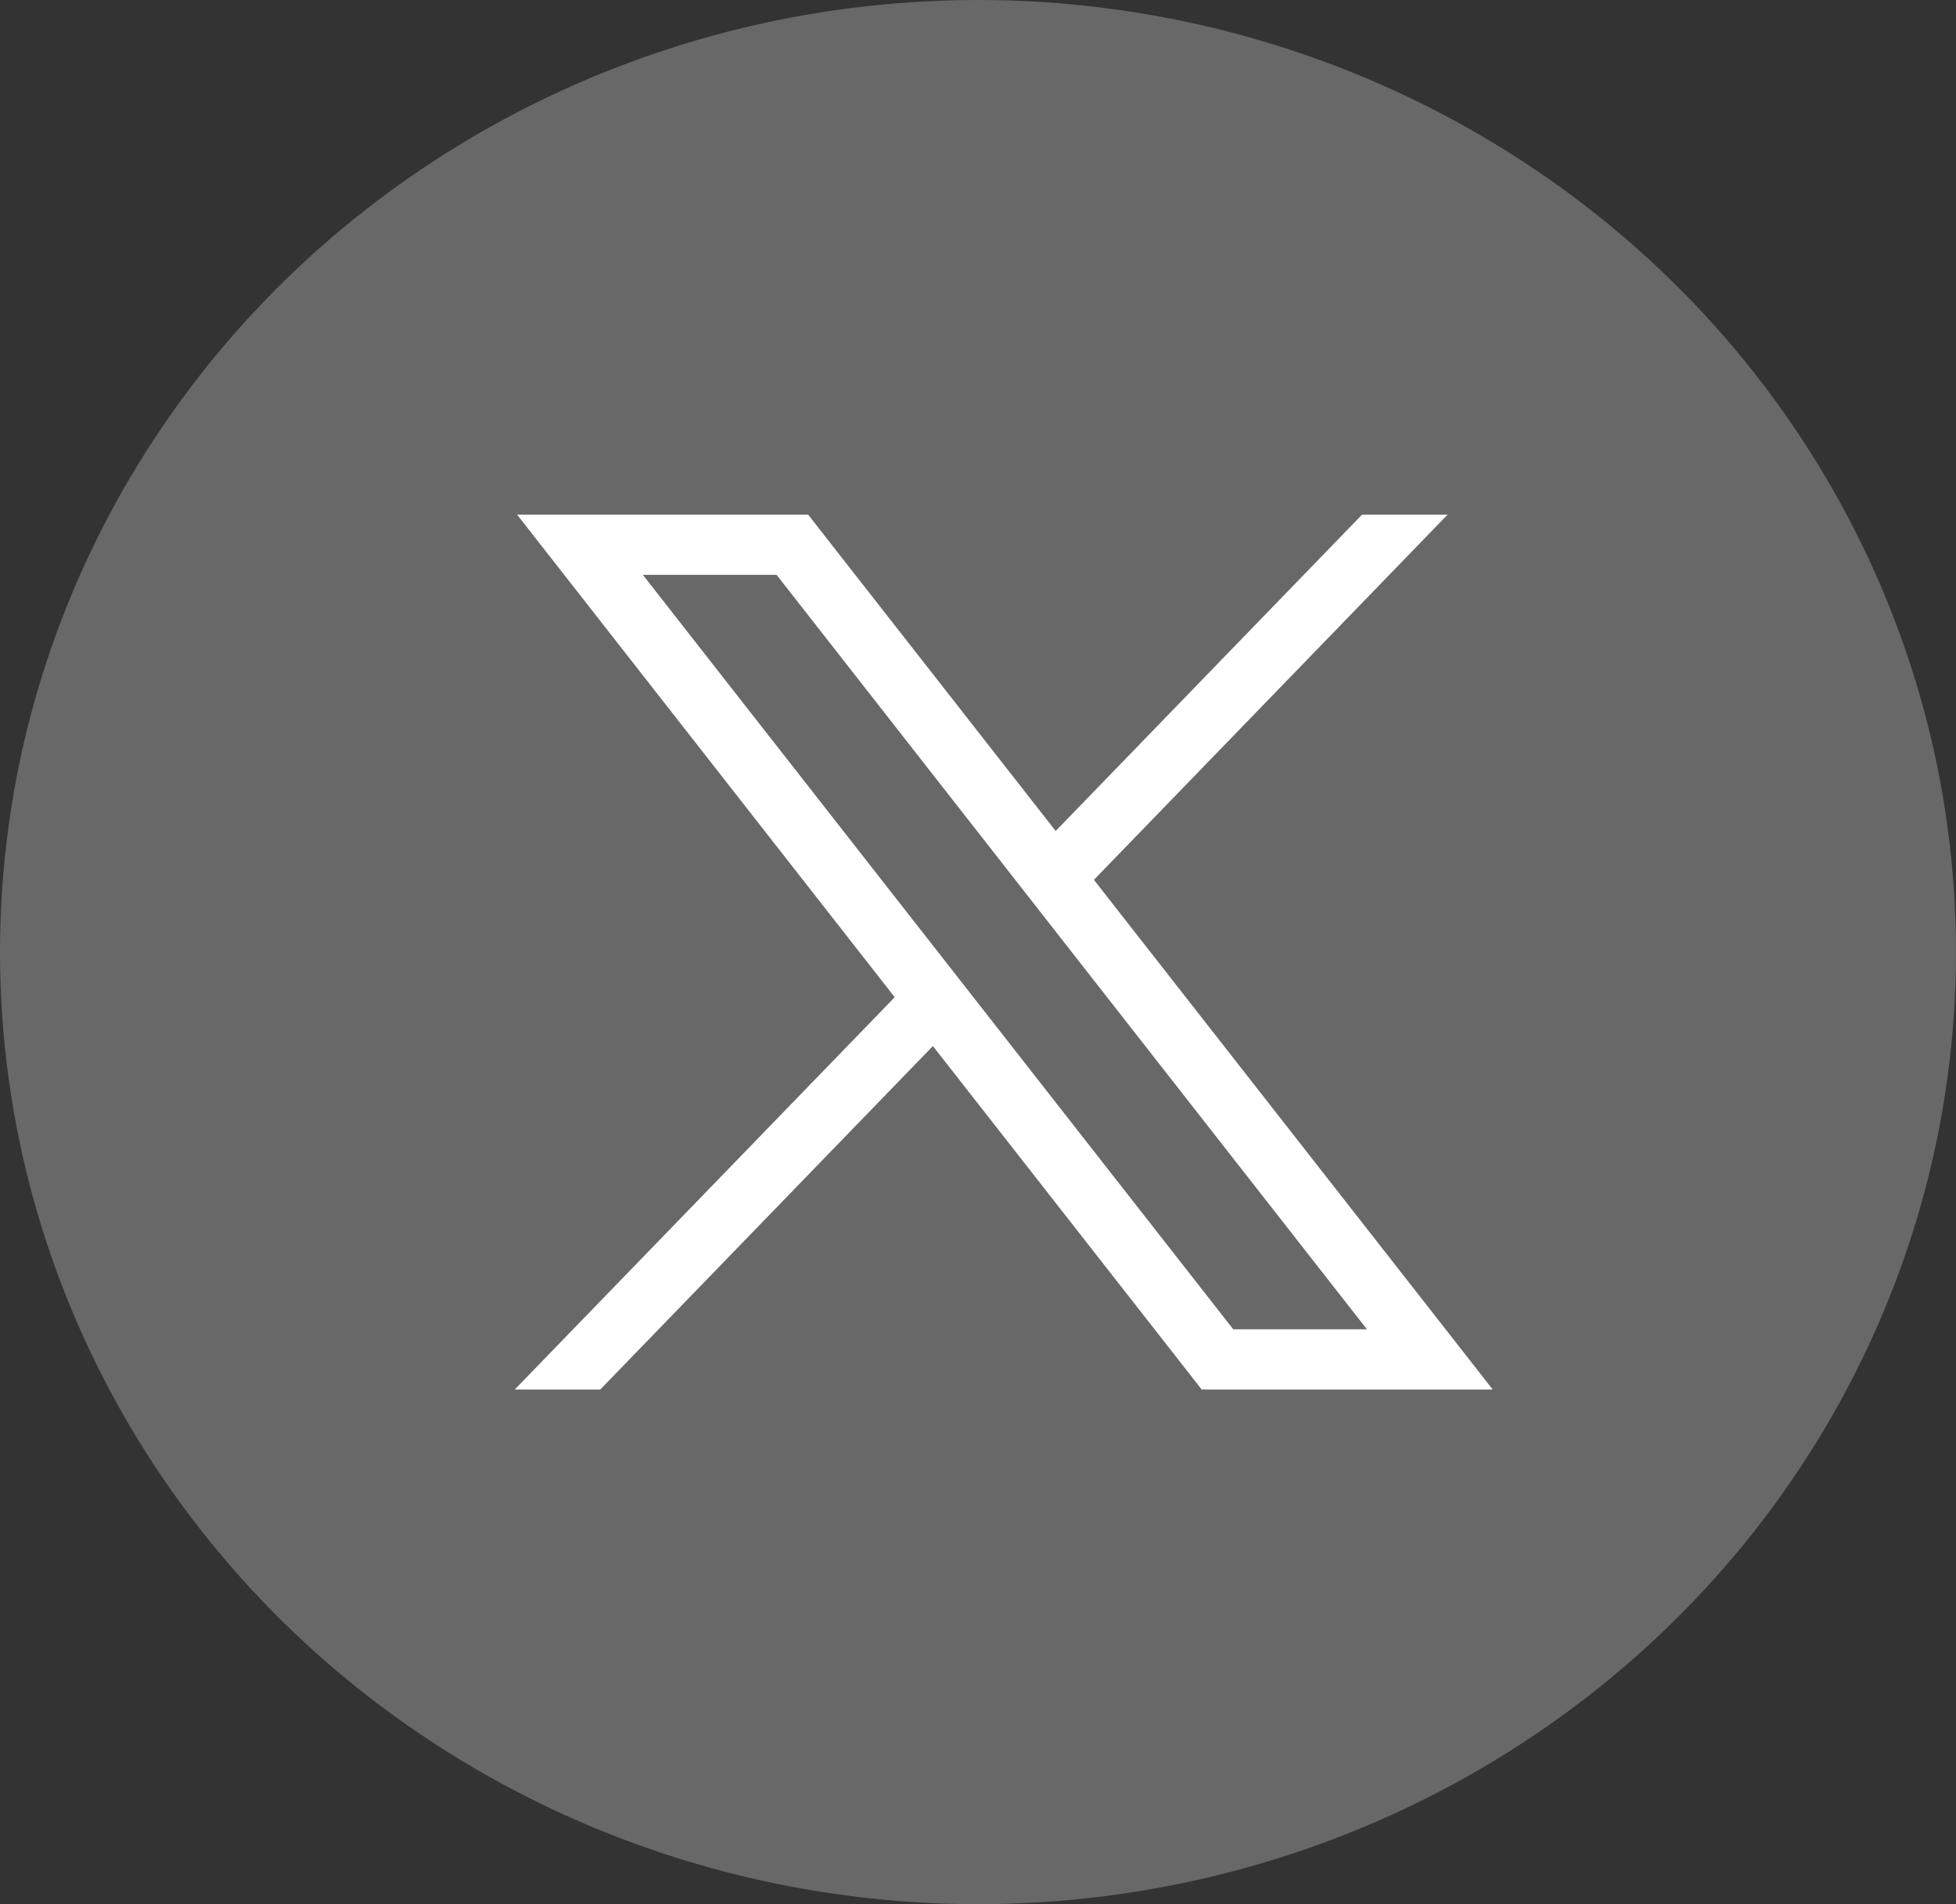 <svg width="38" height="37" viewBox="0 0 38 37" fill="none" xmlns="http://www.w3.org/2000/svg">
<rect x="0" y="0" width="38" height="37" fill="#333333" stroke="none"/>
<ellipse cx="19" cy="18.5" rx="19" ry="18.5" fill="#686868"/>
<path d="M10.046 10L17.382 19.377L10 27H11.661L18.124 20.326L23.346 27H29L21.252 17.096L28.123 10H26.461L20.509 16.147L15.7 10H10.046ZM12.489 11.17H15.087L26.556 25.83H23.959L12.489 11.17Z" fill="white"/>
</svg>
